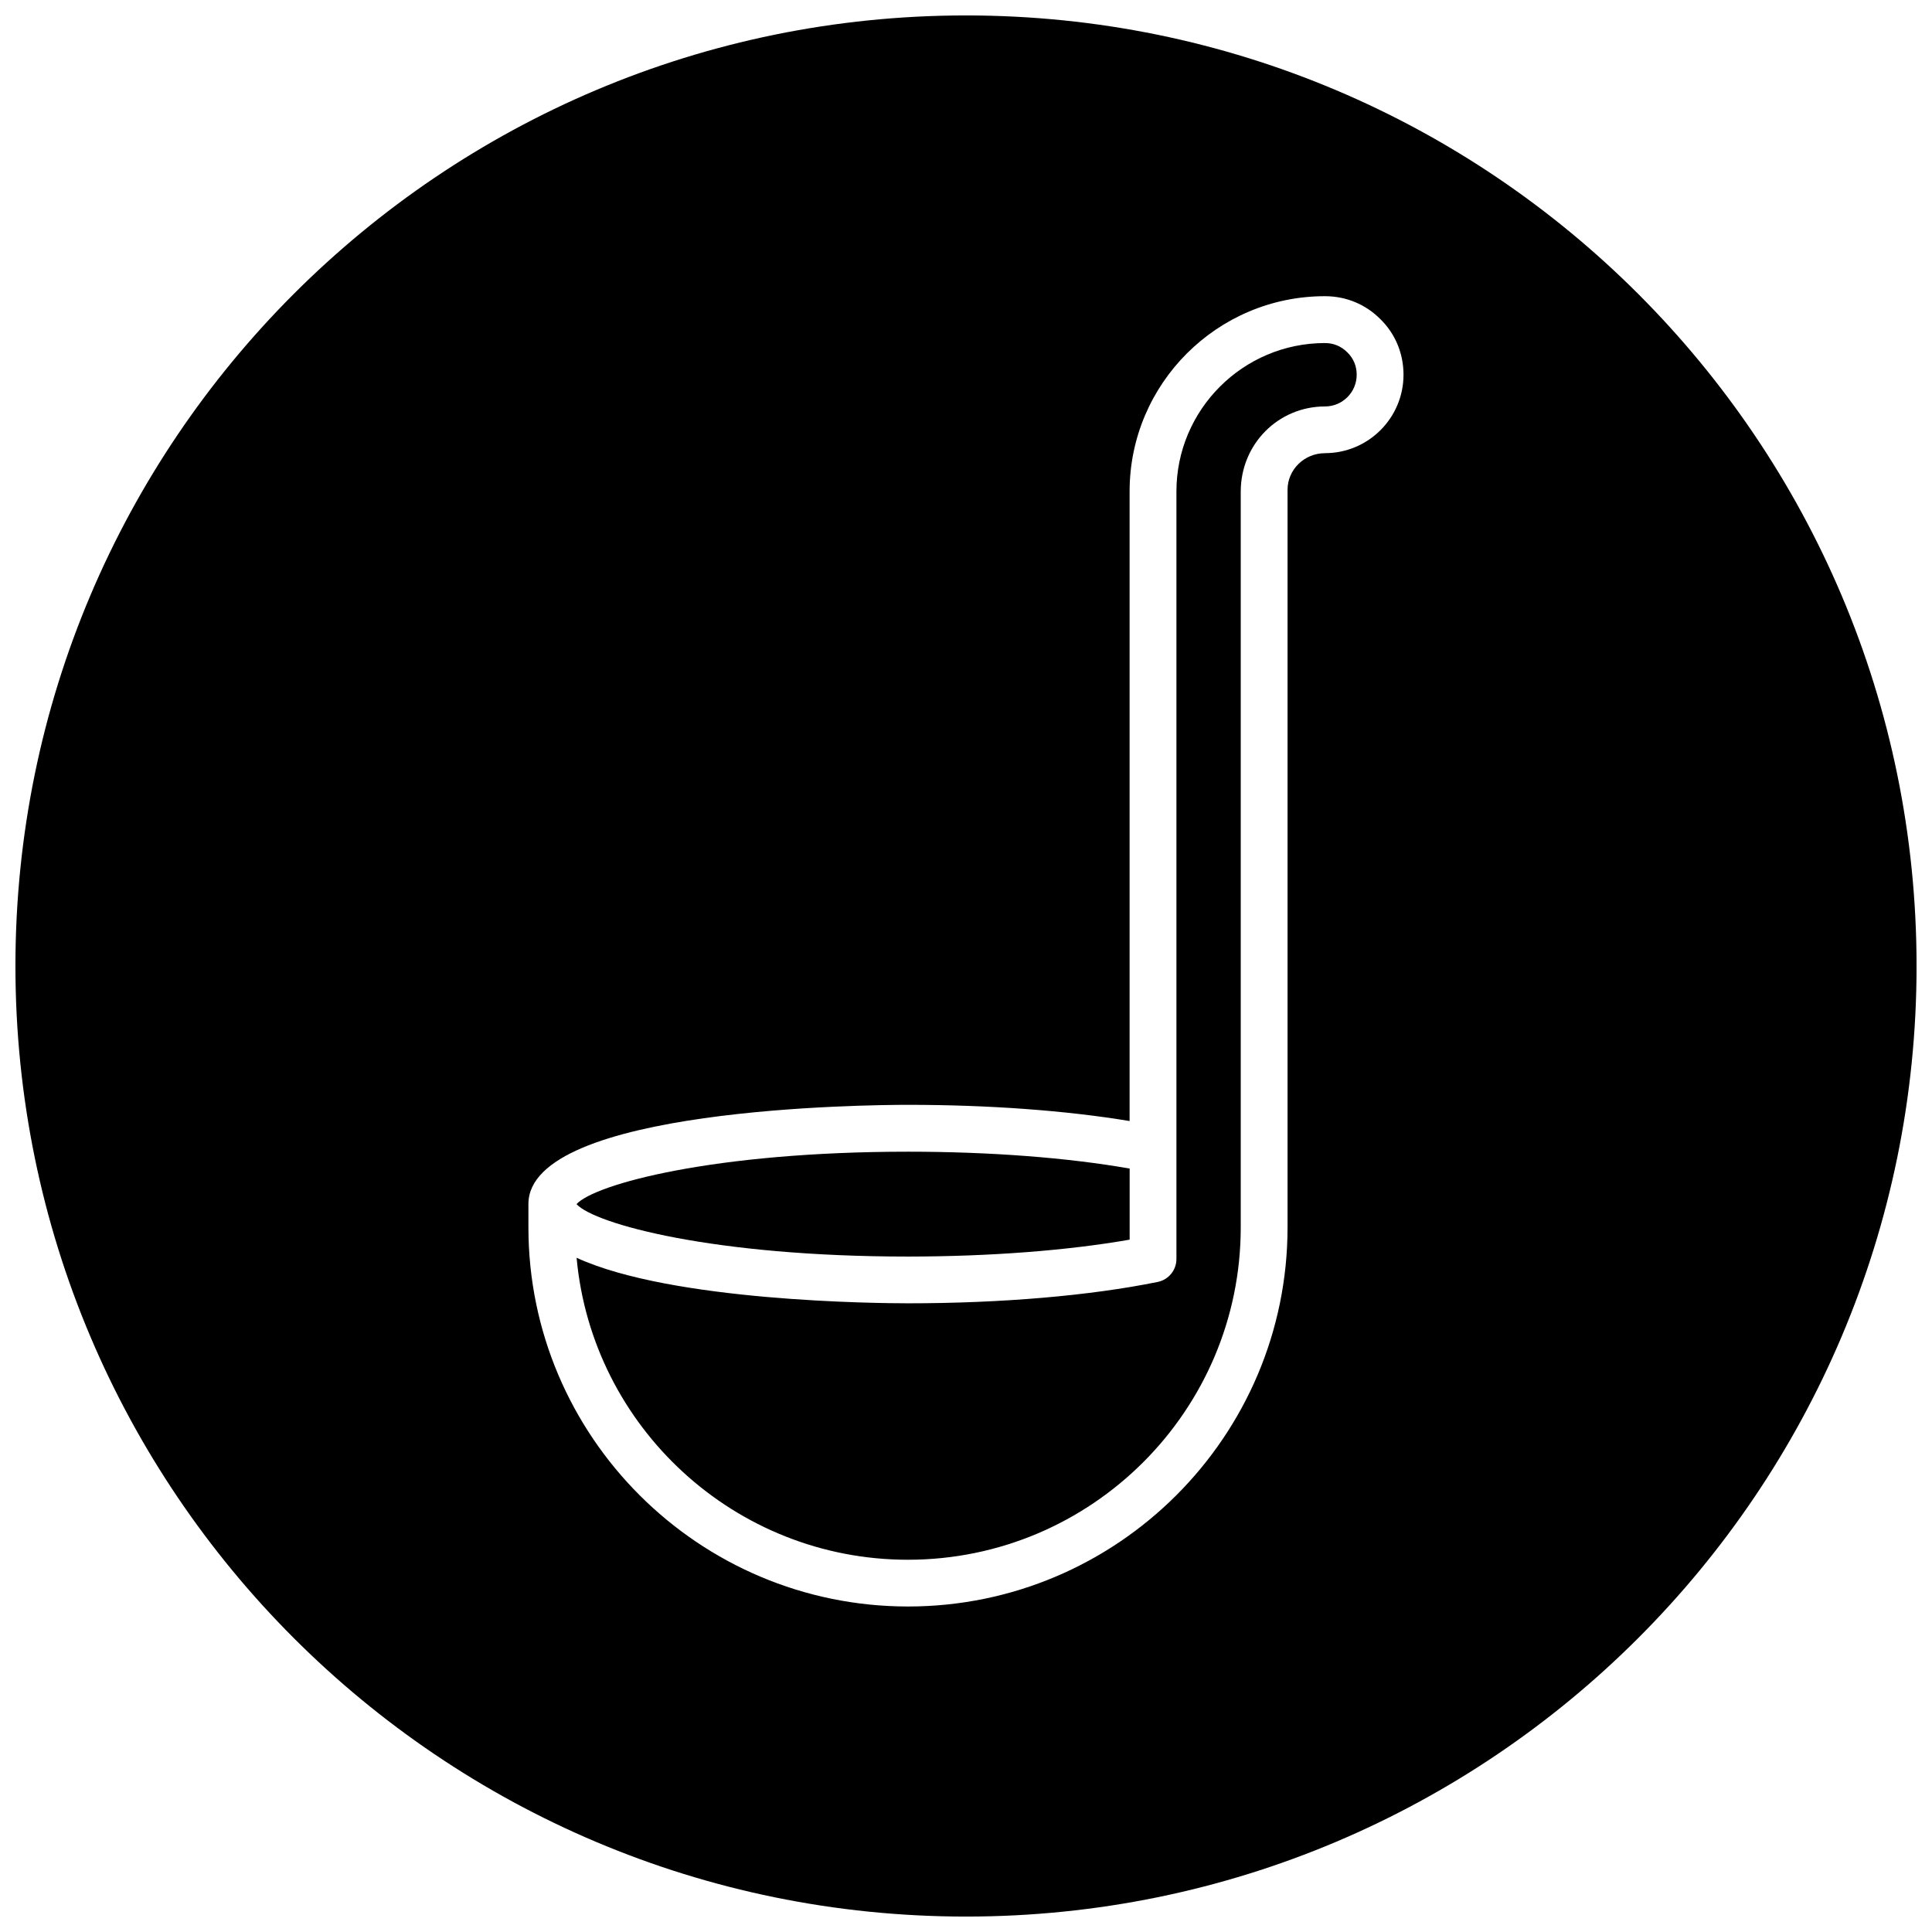 <?xml version="1.0" encoding="UTF-8"?>
<!-- Uploaded to: ICON Repo, www.iconrepo.com, Generator: ICON Repo Mixer Tools -->
<svg width="800px" height="800px" version="1.1" viewBox="144 144 512 512" xmlns="http://www.w3.org/2000/svg">
 <defs>
  <clipPath id="a">
   <path d="m148.09 148.09h503.81v503.81h-503.81z"/>
  </clipPath>
 </defs>
 <path d="m443.37 472.52v-18.836c-16.438-2.898-37.039-4.473-58.711-4.473-51.5 0-83.012 8.598-87.875 13.895 4.863 5.289 36.375 13.895 87.875 13.895 21.656-0.016 42.266-1.598 58.711-4.481z"/>
 <path d="m495.14 234.91c-21.711 0-39.375 17.648-39.375 39.336v174.17 0.242 28.992c0 2.953-2.078 5.488-4.969 6.078-17.949 3.652-41.445 5.66-66.148 5.66-7.879 0-62.559-0.434-87.844-12.066 4.086 44.809 41.902 80.027 87.797 80.027 48.664 0 88.207-39.516 88.207-88.09v-194.96c0-12.676 10.012-22.586 22.324-22.586 4.637 0 8.406-3.762 8.406-8.398 0-2.289-0.844-4.32-2.434-5.887-1.637-1.668-3.668-2.512-5.965-2.512z"/>
 <g clip-path="url(#a)">
  <path d="m400 148.09c-139.12 0-251.91 112.78-251.91 251.91 0 139.12 112.78 251.91 251.91 251.91 139.12 0 251.91-112.78 251.91-251.91-0.004-139.12-112.79-251.91-251.91-251.91zm95.141 116.01c-5.473 0-9.926 4.344-9.926 9.699v195.45c0 55.41-45.113 100.49-100.57 100.49-55.496 0-100.61-45.074-100.61-100.49v-6.164-0.016c0.023-25.543 90.316-26.277 100.61-26.277 21.434 0 41.941 1.512 58.711 4.297v-166.86c0-28.527 23.23-51.734 51.773-51.734 5.621 0 10.848 2.18 14.746 6.148 3.883 3.809 6.07 9.047 6.07 14.656 0.004 11.465-9.332 20.793-20.809 20.793z"/>
 </g>
</svg>
